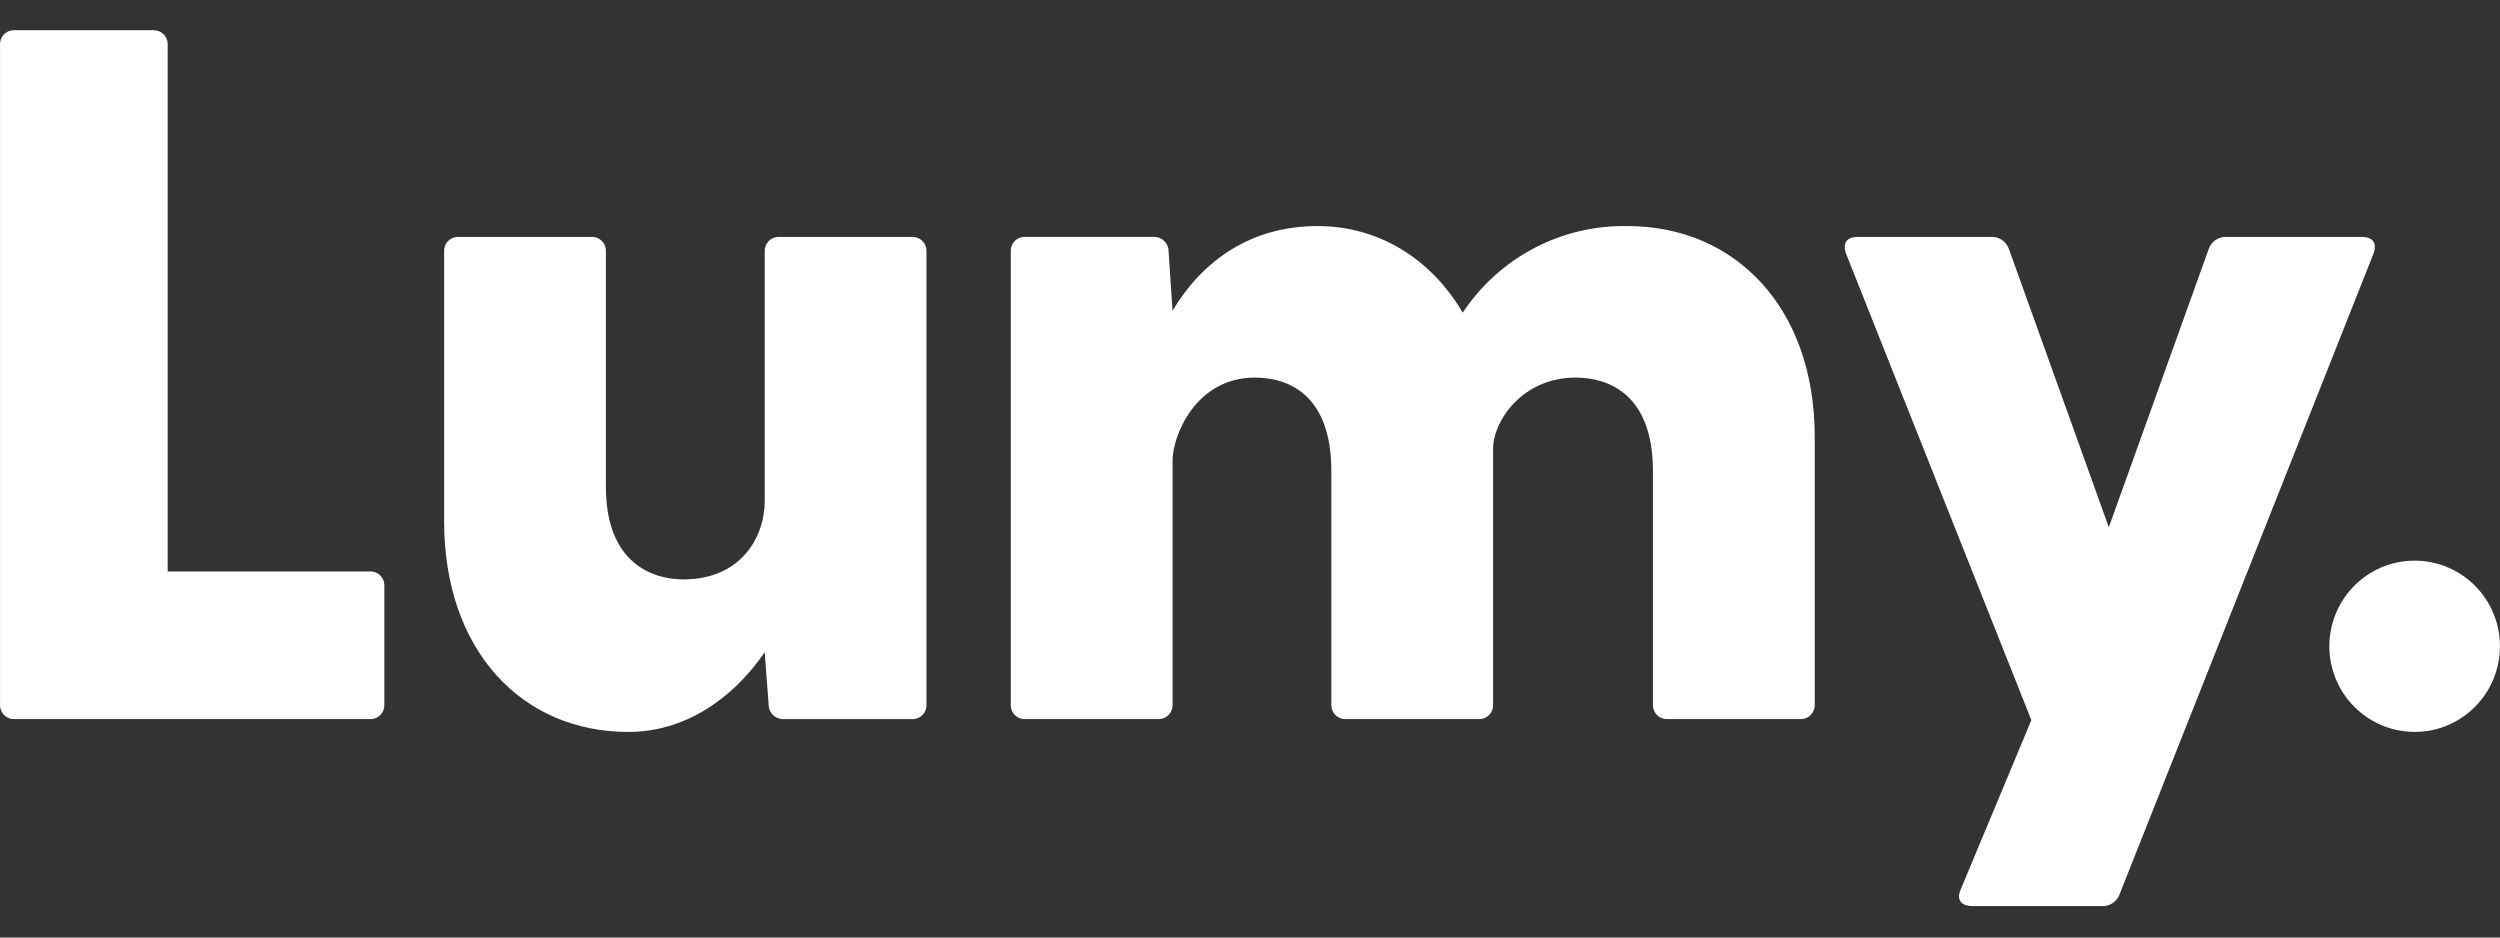 <svg width="80" height="30" viewBox="0 0 80 30" fill="none" xmlns="http://www.w3.org/2000/svg">
    <rect x="0" y="0" width="80" height="30" fill="#333333" stroke="none"/>
    <g id="Frame" clip-path="url(#clip0_5671_20726)">
        <g id="Group">
            <path id="Vector"
                d="M12.299 18.76V22.539C12.314 22.785 12.127 22.996 11.882 23.011C11.864 23.012 11.846 23.012 11.828 23.011H0.471C0.226 23.026 0.015 22.838 0.001 22.592C-0 22.575 -0 22.557 0.001 22.539V1.439C-0.014 1.193 0.173 0.982 0.418 0.967C0.436 0.966 0.453 0.966 0.471 0.967H4.895C5.14 0.952 5.351 1.14 5.366 1.386C5.366 1.404 5.366 1.422 5.366 1.44V18.286H11.828C12.073 18.271 12.284 18.459 12.299 18.705C12.3 18.723 12.3 18.741 12.299 18.76Z"
                fill="white" />
            <path id="Vector_2"
                d="M29.647 8.054V22.54C29.662 22.785 29.475 22.997 29.23 23.012C29.212 23.013 29.194 23.013 29.176 23.012H25.066C24.811 23.016 24.6 22.813 24.596 22.556C24.596 22.551 24.596 22.545 24.596 22.54L24.47 20.871C23.435 22.382 21.898 23.422 20.11 23.422C16.69 23.422 14.212 20.807 14.212 16.682V8.054C14.197 7.808 14.383 7.596 14.629 7.581C14.646 7.58 14.664 7.58 14.682 7.581H18.918C19.163 7.566 19.373 7.753 19.389 7.999C19.39 8.017 19.39 8.036 19.389 8.054V15.579C19.389 18.036 20.894 18.541 21.867 18.541C23.687 18.541 24.472 17.218 24.472 16.021V8.054C24.457 7.808 24.644 7.596 24.889 7.581C24.907 7.58 24.924 7.58 24.942 7.581H29.177C29.422 7.567 29.633 7.755 29.648 8.001C29.648 8.018 29.648 8.036 29.647 8.054Z"
                fill="white" />
            <path id="Vector_3"
                d="M58.071 13.973V22.538C58.086 22.784 57.899 22.996 57.654 23.011C57.636 23.012 57.618 23.012 57.6 23.011H53.364C53.119 23.025 52.909 22.838 52.894 22.592C52.893 22.574 52.893 22.556 52.894 22.538V15.075C52.894 12.618 51.482 12.083 50.416 12.083C48.721 12.083 47.78 13.469 47.78 14.351V22.538C47.795 22.784 47.608 22.996 47.363 23.011C47.345 23.012 47.327 23.012 47.309 23.011H43.074C42.829 23.025 42.618 22.838 42.603 22.592C42.603 22.574 42.603 22.556 42.603 22.538V15.075C42.603 12.618 41.223 12.083 40.157 12.083C38.243 12.083 37.522 13.973 37.522 14.728V22.538C37.536 22.784 37.349 22.996 37.104 23.011C37.086 23.012 37.068 23.012 37.05 23.011H32.815C32.57 23.025 32.359 22.838 32.345 22.592C32.344 22.574 32.344 22.556 32.345 22.538V8.052C32.33 7.806 32.516 7.595 32.761 7.58C32.779 7.579 32.797 7.579 32.815 7.58H36.925C37.18 7.576 37.391 7.779 37.395 8.035C37.395 8.041 37.395 8.047 37.395 8.052L37.521 9.942C38.462 8.368 39.999 7.234 42.164 7.234C44.078 7.234 45.772 8.242 46.807 10.005C47.978 8.239 49.965 7.194 52.078 7.234C55.529 7.234 58.071 9.847 58.071 13.973Z"
                fill="white" />
            <path id="Vector_4"
                d="M75.952 8.116L67.827 28.617C67.741 28.853 67.512 29.006 67.262 28.995H63.121C62.776 28.995 62.588 28.806 62.744 28.459L65.003 23.044L59.074 8.117C58.949 7.77 59.105 7.581 59.45 7.581H63.717C63.967 7.57 64.196 7.723 64.282 7.959L67.482 16.872L70.682 7.959C70.768 7.723 70.997 7.57 71.247 7.581H75.576C75.921 7.581 76.078 7.769 75.952 8.116Z"
                fill="white" />
            <path id="Vector_5"
                d="M74.539 20.681C74.539 19.168 75.761 17.941 77.269 17.941C78.776 17.941 79.998 19.167 79.998 20.681C79.998 22.194 78.776 23.421 77.269 23.421C75.762 23.42 74.54 22.194 74.539 20.681Z"
                fill="white" />
        </g>
    </g>
    <defs>
        <clipPath id="clip0_5671_20726">
            <rect width="80" height="29" fill="white" transform="translate(0 0.966)" />
        </clipPath>
    </defs>
</svg>